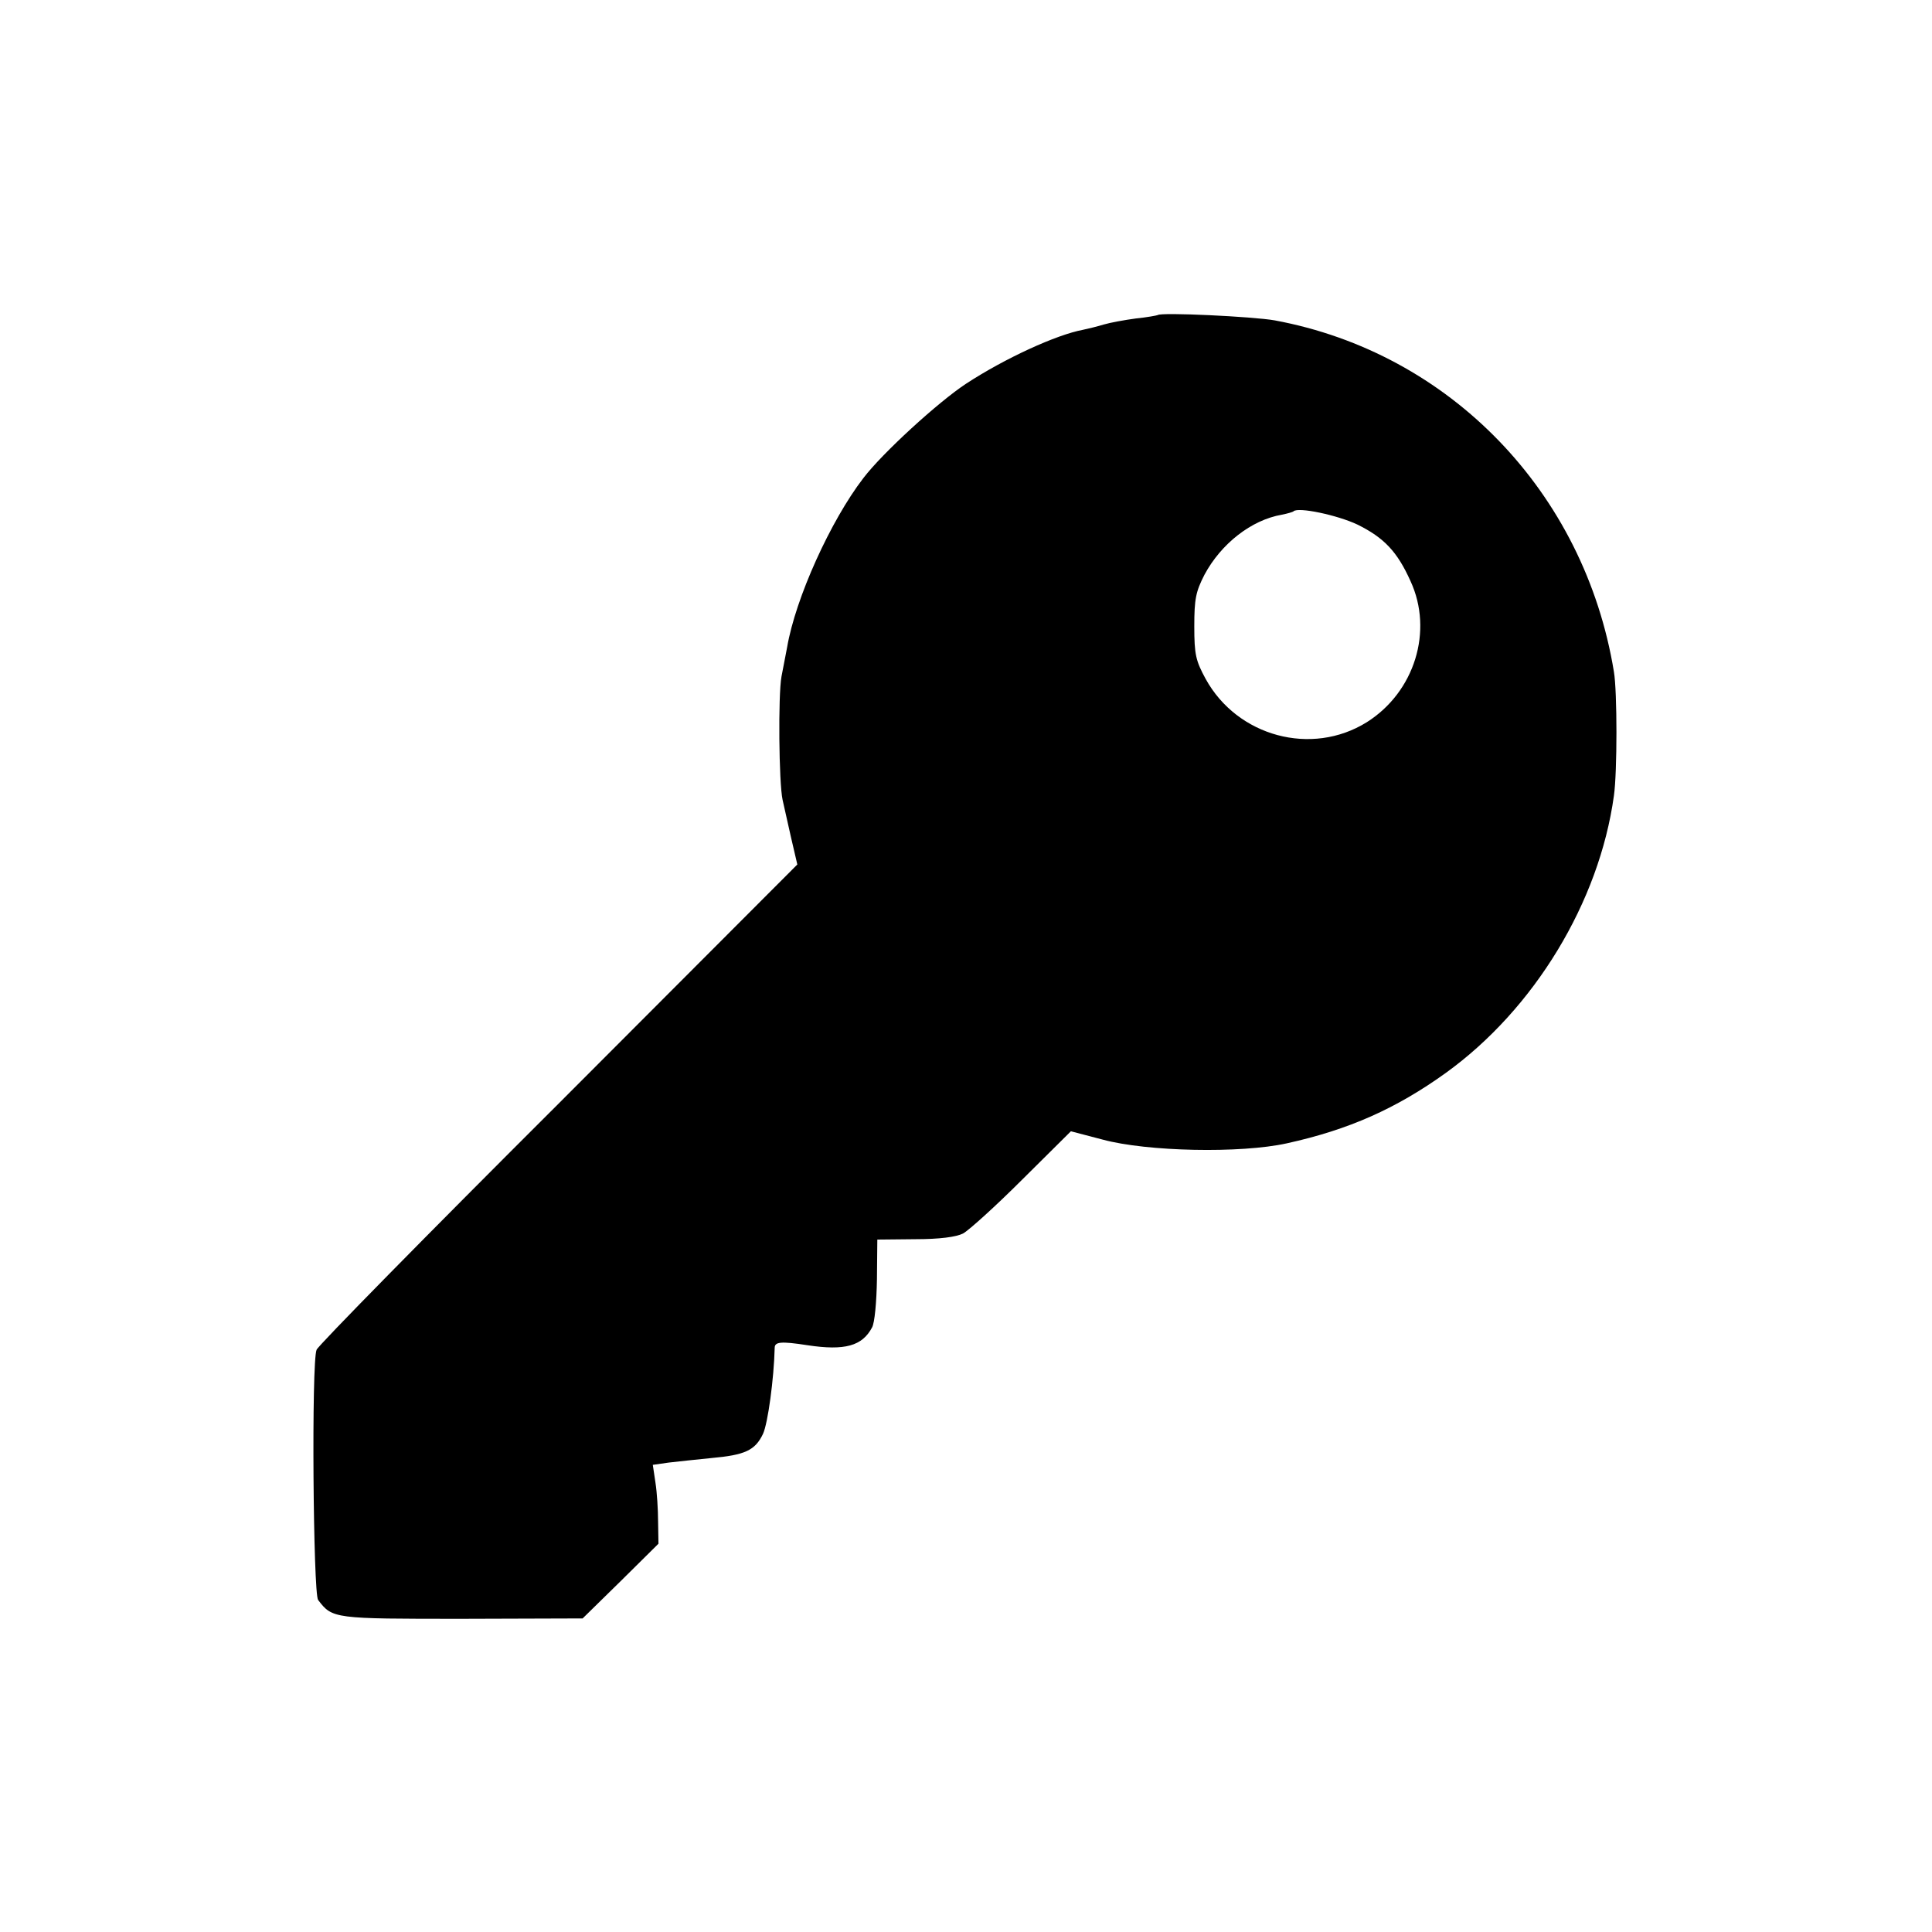 <?xml version="1.0" standalone="no"?>
<!DOCTYPE svg PUBLIC "-//W3C//DTD SVG 20010904//EN"
 "http://www.w3.org/TR/2001/REC-SVG-20010904/DTD/svg10.dtd">
<svg version="1.0" xmlns="http://www.w3.org/2000/svg"
 width="512pt" height="512pt" viewBox="0 0 512 512"
 preserveAspectRatio="xMidYMid meet">
<g transform="translate(0,512) scale(0.1,-0.1)"
fill="#000000" stroke="none">
<path d="M3068 4285 c-2 -1 -28 -6 -58 -9 -30 -4 -68 -11 -85 -16 -16 -5 -41
-11 -55 -14 -70 -13 -206 -75 -310 -143 -73 -48 -221 -183 -272 -250 -87 -113
-180 -319 -202 -448 -3 -16 -10 -51 -15 -78 -9 -49 -7 -282 3 -327 3 -14 13
-58 22 -98 l17 -73 -633 -634 c-349 -348 -637 -641 -641 -652 -14 -32 -9 -646
4 -663 38 -50 41 -50 382 -50 l319 1 101 99 100 99 -1 58 c0 32 -3 79 -7 104
l-7 47 42 6 c24 3 75 8 113 12 89 8 116 20 137 64 13 28 29 146 31 228 0 16
16 18 87 7 99 -15 145 -2 171 47 7 12 12 68 13 128 l1 105 100 1 c66 0 109 6
127 15 15 8 86 72 157 143 l129 128 84 -22 c118 -32 366 -37 488 -10 164 36
290 92 422 187 234 169 406 452 445 734 9 62 9 277 0 329 -78 476 -435 845
-899 931 -56 10 -302 22 -310 14z m529 -555 c71 -35 106 -72 141 -150 61 -132
11 -294 -116 -374 -146 -91 -343 -38 -427 115 -26 48 -30 64 -30 139 0 73 4
92 27 137 44 82 124 145 205 159 15 3 29 7 31 9 12 12 116 -10 169 -35z"/>
</g>
</svg>
